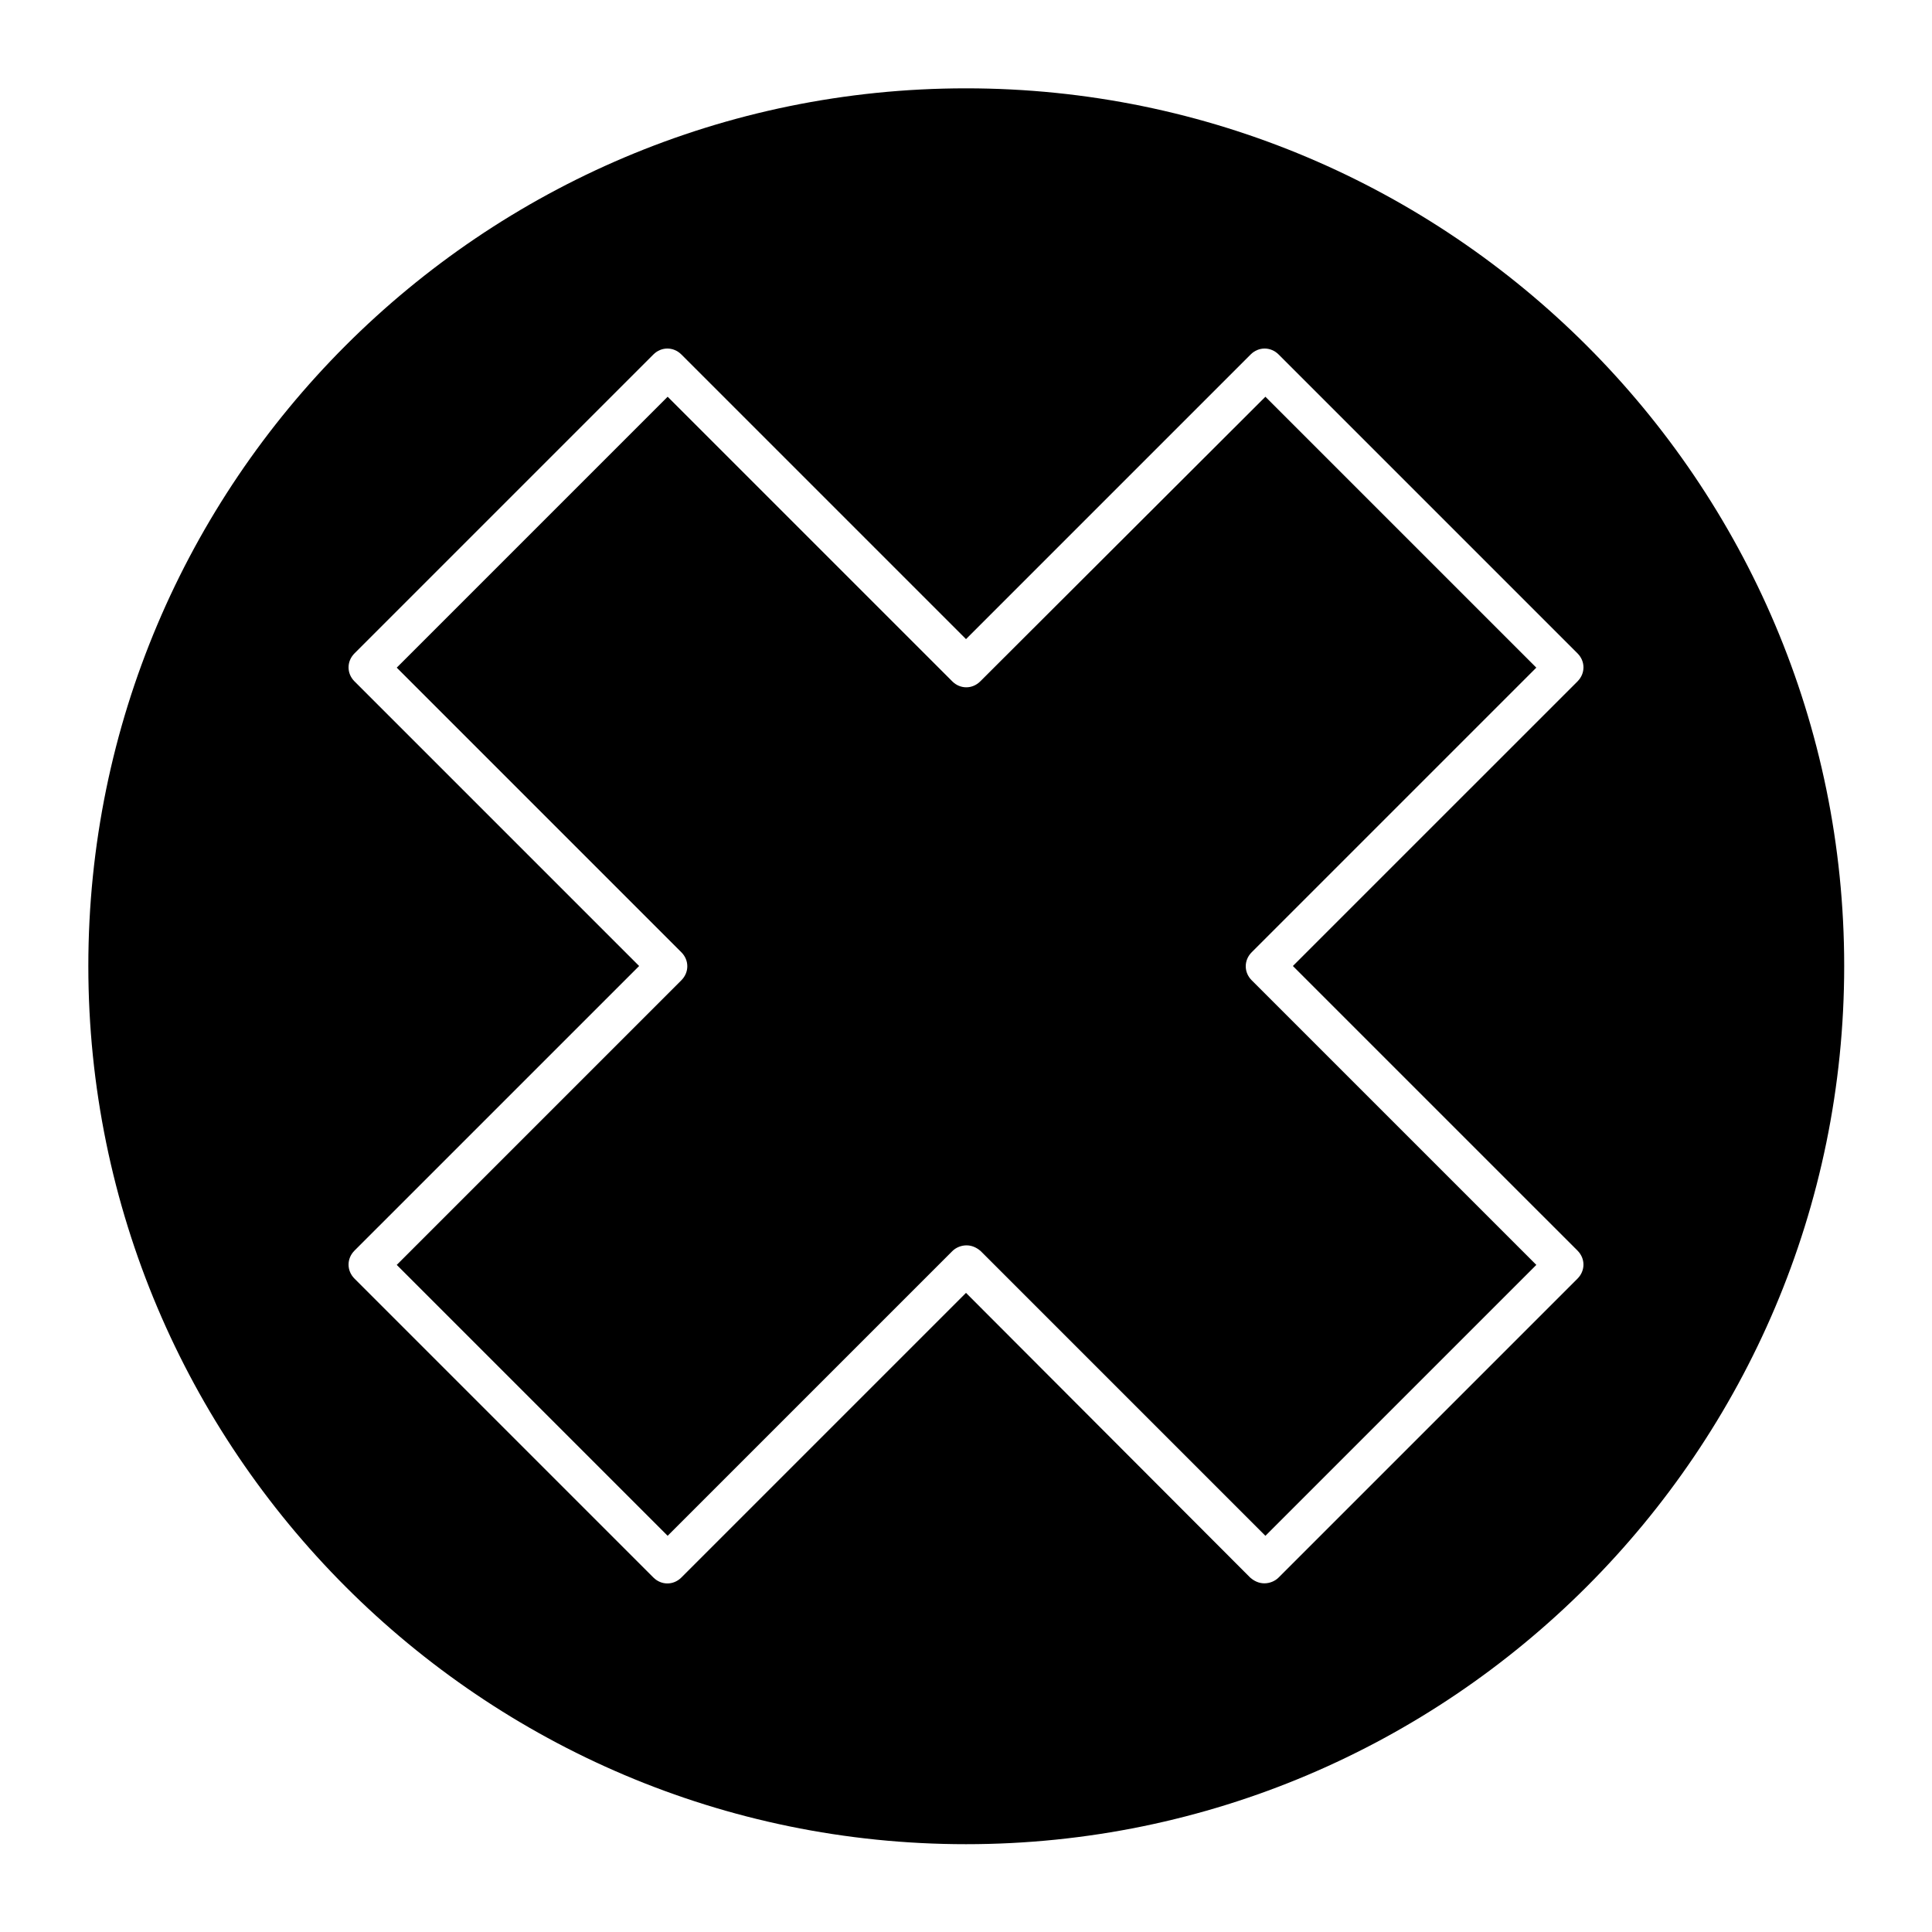 <?xml version="1.0" encoding="UTF-8"?>
<!-- Uploaded to: SVG Repo, www.svgrepo.com, Generator: SVG Repo Mixer Tools -->
<svg fill="#000000" width="800px" height="800px" version="1.1" viewBox="144 144 512 512" xmlns="http://www.w3.org/2000/svg">
 <g>
  <path d="m400 167.41c-128.33 0-232.59 104.26-232.59 232.59 0 128.33 104.26 232.73 232.59 232.73 128.33 0 232.73-104.4 232.73-232.73 0-128.33-104.4-232.59-232.73-232.59zm162.06 308.02c2.098 2.098 2.098 5.316 0 7.418l-79.211 79.211c-0.98 0.98-2.379 1.539-3.777 1.539-1.398 0-2.66-0.559-3.777-1.539l-75.293-75.434-75.43 75.43c-2.098 2.098-5.316 2.098-7.418 0l-79.211-79.211c-2.098-2.098-2.098-5.316 0-7.418l75.43-75.426-75.43-75.43c-2.098-2.098-2.098-5.316 0-7.418l79.211-79.211c2.098-2.098 5.316-2.098 7.418 0l75.43 75.43 75.43-75.43c2.098-2.098 5.316-2.098 7.418 0l79.211 79.211c2.098 2.098 2.098 5.316 0 7.418l-75.434 75.43z"/>
  <path d="m403.78 324.57c-2.098 2.098-5.316 2.098-7.418 0l-75.43-75.43-71.793 71.793 75.43 75.43c2.098 2.098 2.098 5.316 0 7.418l-75.43 75.43 71.793 71.793 75.43-75.43c0.98-0.98 2.379-1.539 3.777-1.539 1.398 0 2.66 0.559 3.777 1.539l75.43 75.43 71.793-71.793-75.43-75.43c-2.098-2.098-2.098-5.316 0-7.418l75.43-75.43-71.793-71.793z"/>
 </g>
</svg>